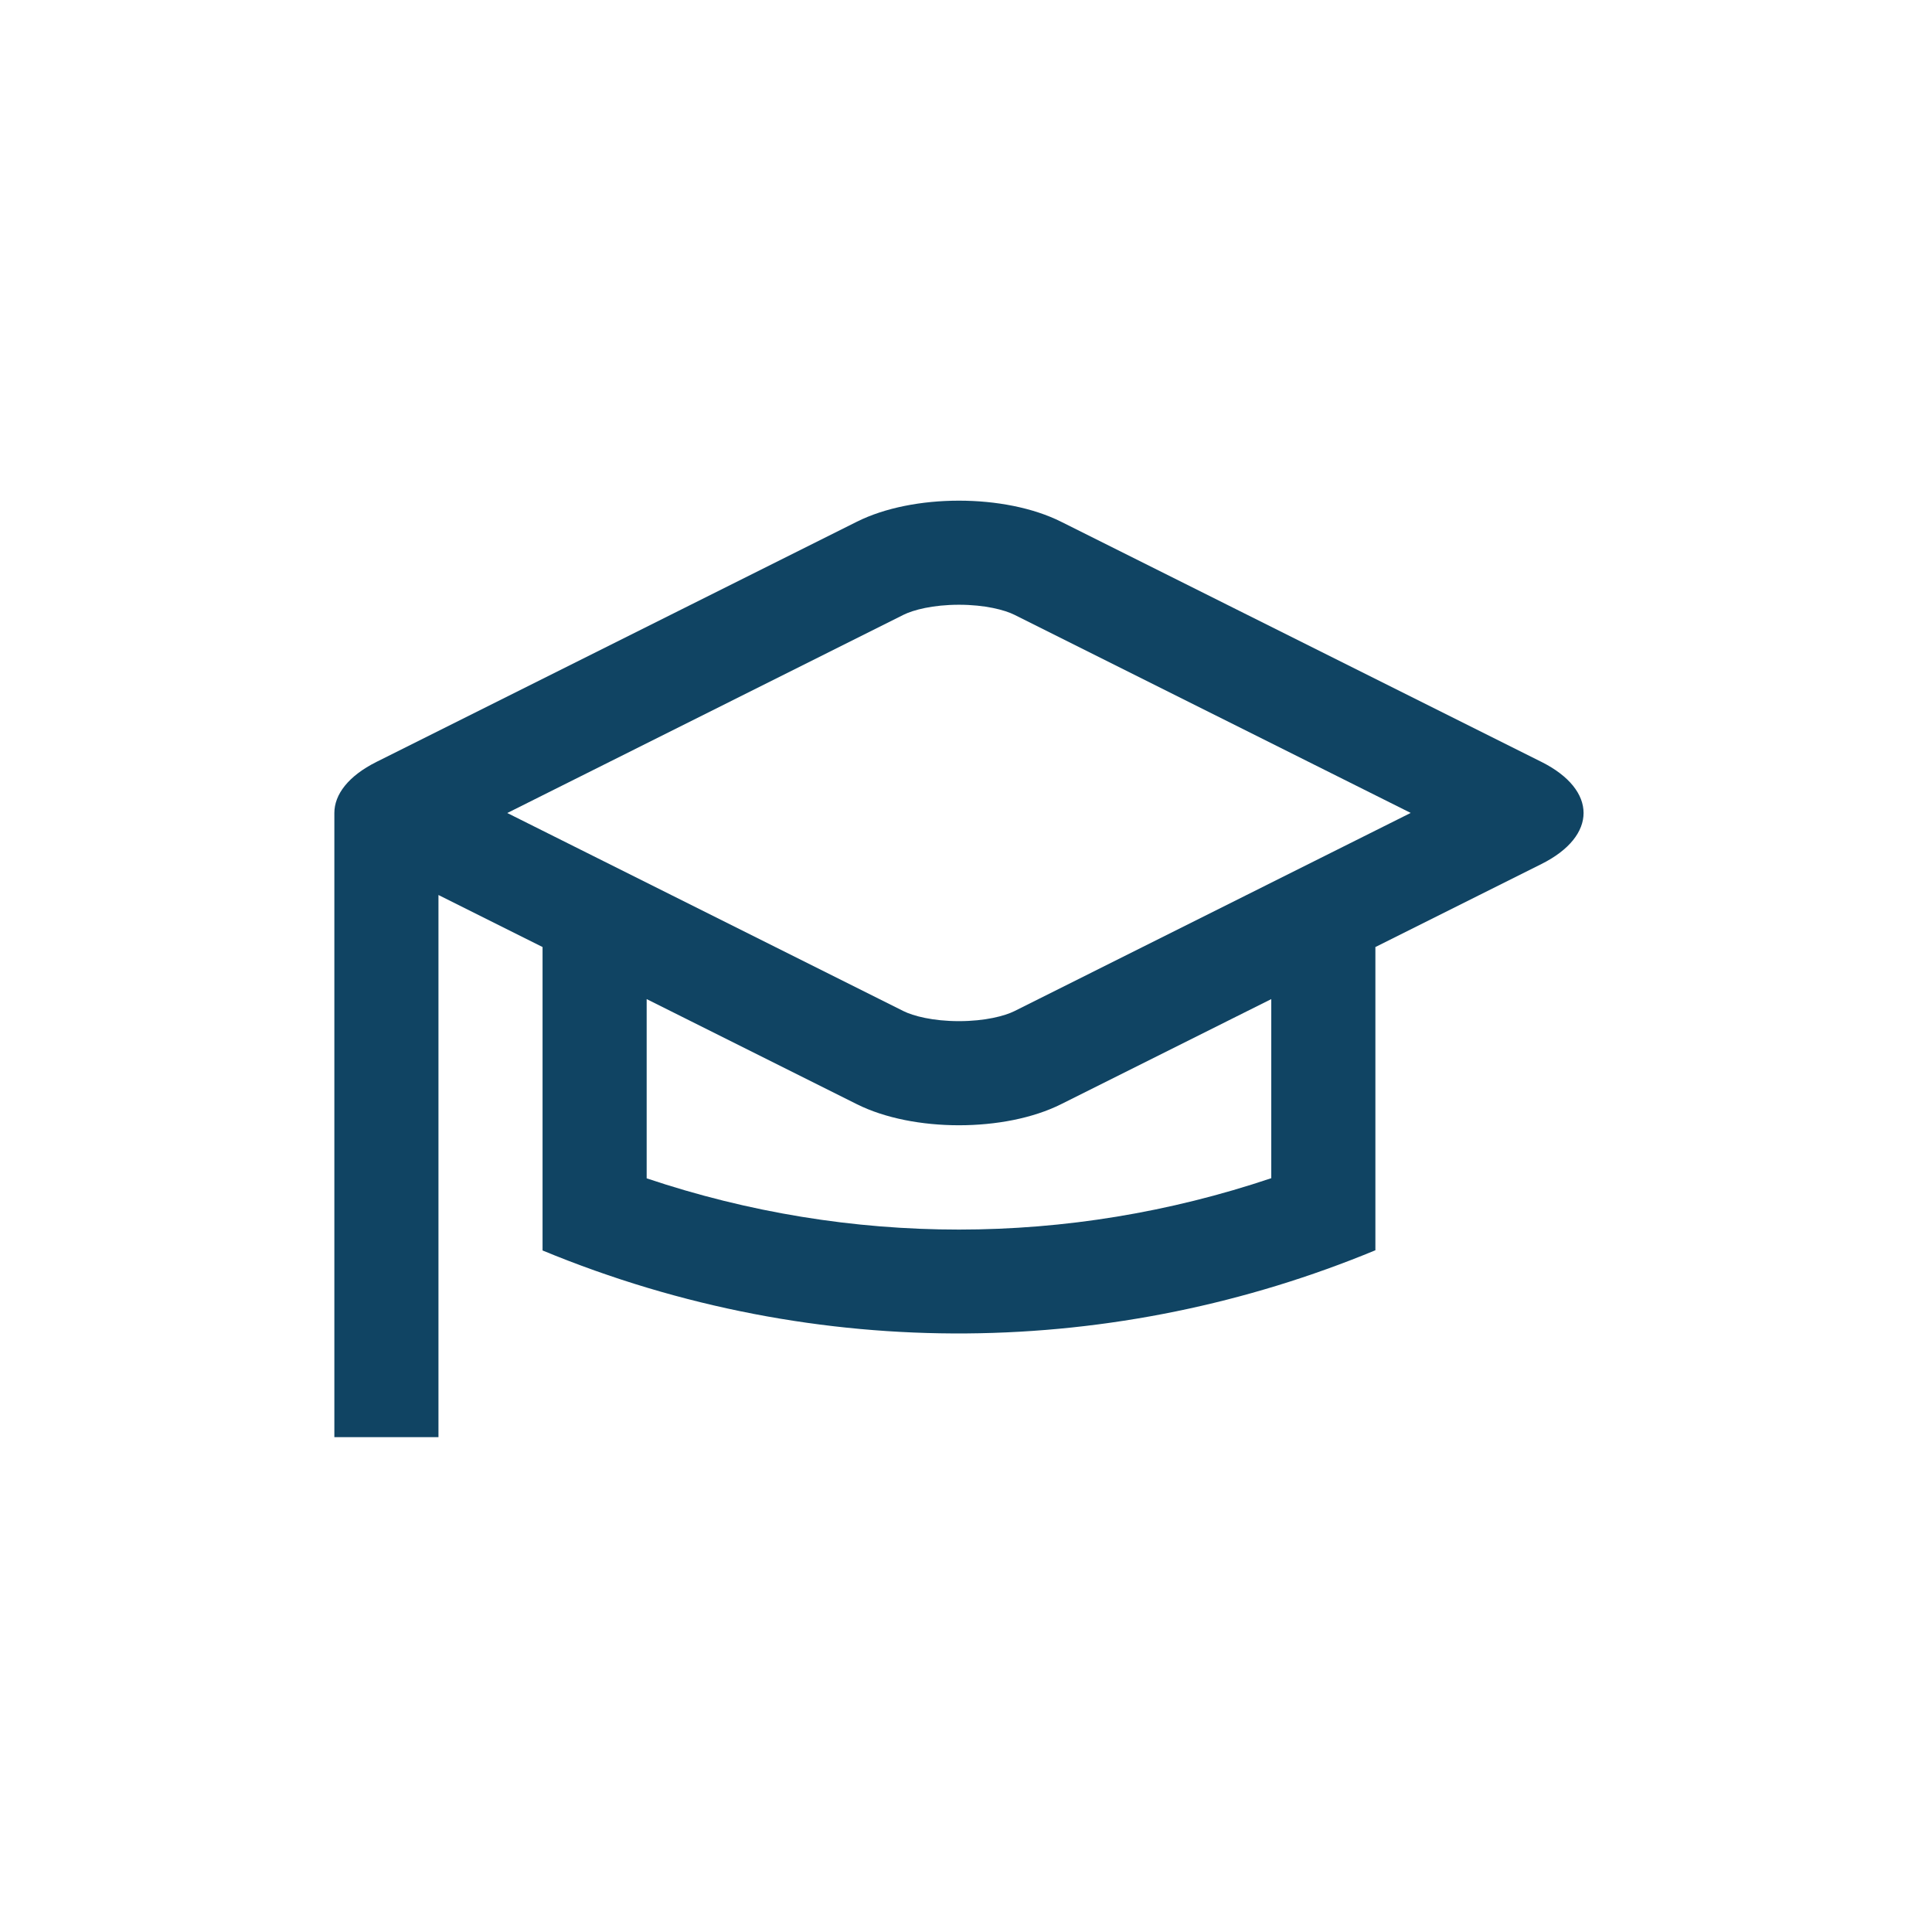 <svg xmlns="http://www.w3.org/2000/svg" xmlns:xlink="http://www.w3.org/1999/xlink" width="1080" zoomAndPan="magnify" viewBox="0 0 810 810" height="1080" preserveAspectRatio="xMidYMid meet" version="1.0"><defs><clipPath id="f281c378ee"><path d="M 140 209 L 664 209 L 664 602.535 L 140 602.535 Z M 140 209 " clip-rule="nonzero"/></clipPath></defs><g clip-path="url(#f281c378ee)"><path fill="#104463" d="M 646.281 319.438 L 444.84 218.727 C 421.312 206.965 382.785 206.965 359.262 218.727 L 157.824 319.438 C 146.059 325.328 140.18 333.074 140.18 340.84 L 140.18 602.711 L 183.828 602.711 L 183.828 375.234 L 227.469 397.051 L 227.469 524.266 C 343.871 572.418 468.719 568.891 576.637 524.176 L 576.637 397.051 L 646.281 362.234 C 669.801 350.469 669.801 331.223 646.281 319.438 Z M 532.988 493.961 C 447.656 522.668 356.484 522.684 271.117 494.027 L 271.117 418.875 L 359.262 462.949 C 382.793 474.715 421.32 474.715 444.84 462.949 L 532.988 418.875 Z M 425.324 423.906 C 421.254 425.945 413.004 428.121 402.051 428.121 C 391.098 428.121 382.852 425.945 378.777 423.906 L 212.68 340.859 L 378.777 257.766 C 382.852 255.73 391.098 253.543 402.051 253.543 C 413.004 253.543 421.254 255.73 425.324 257.766 L 591.445 340.82 Z M 425.324 423.906 " fill-opacity="1" fill-rule="nonzero"/></g></svg>